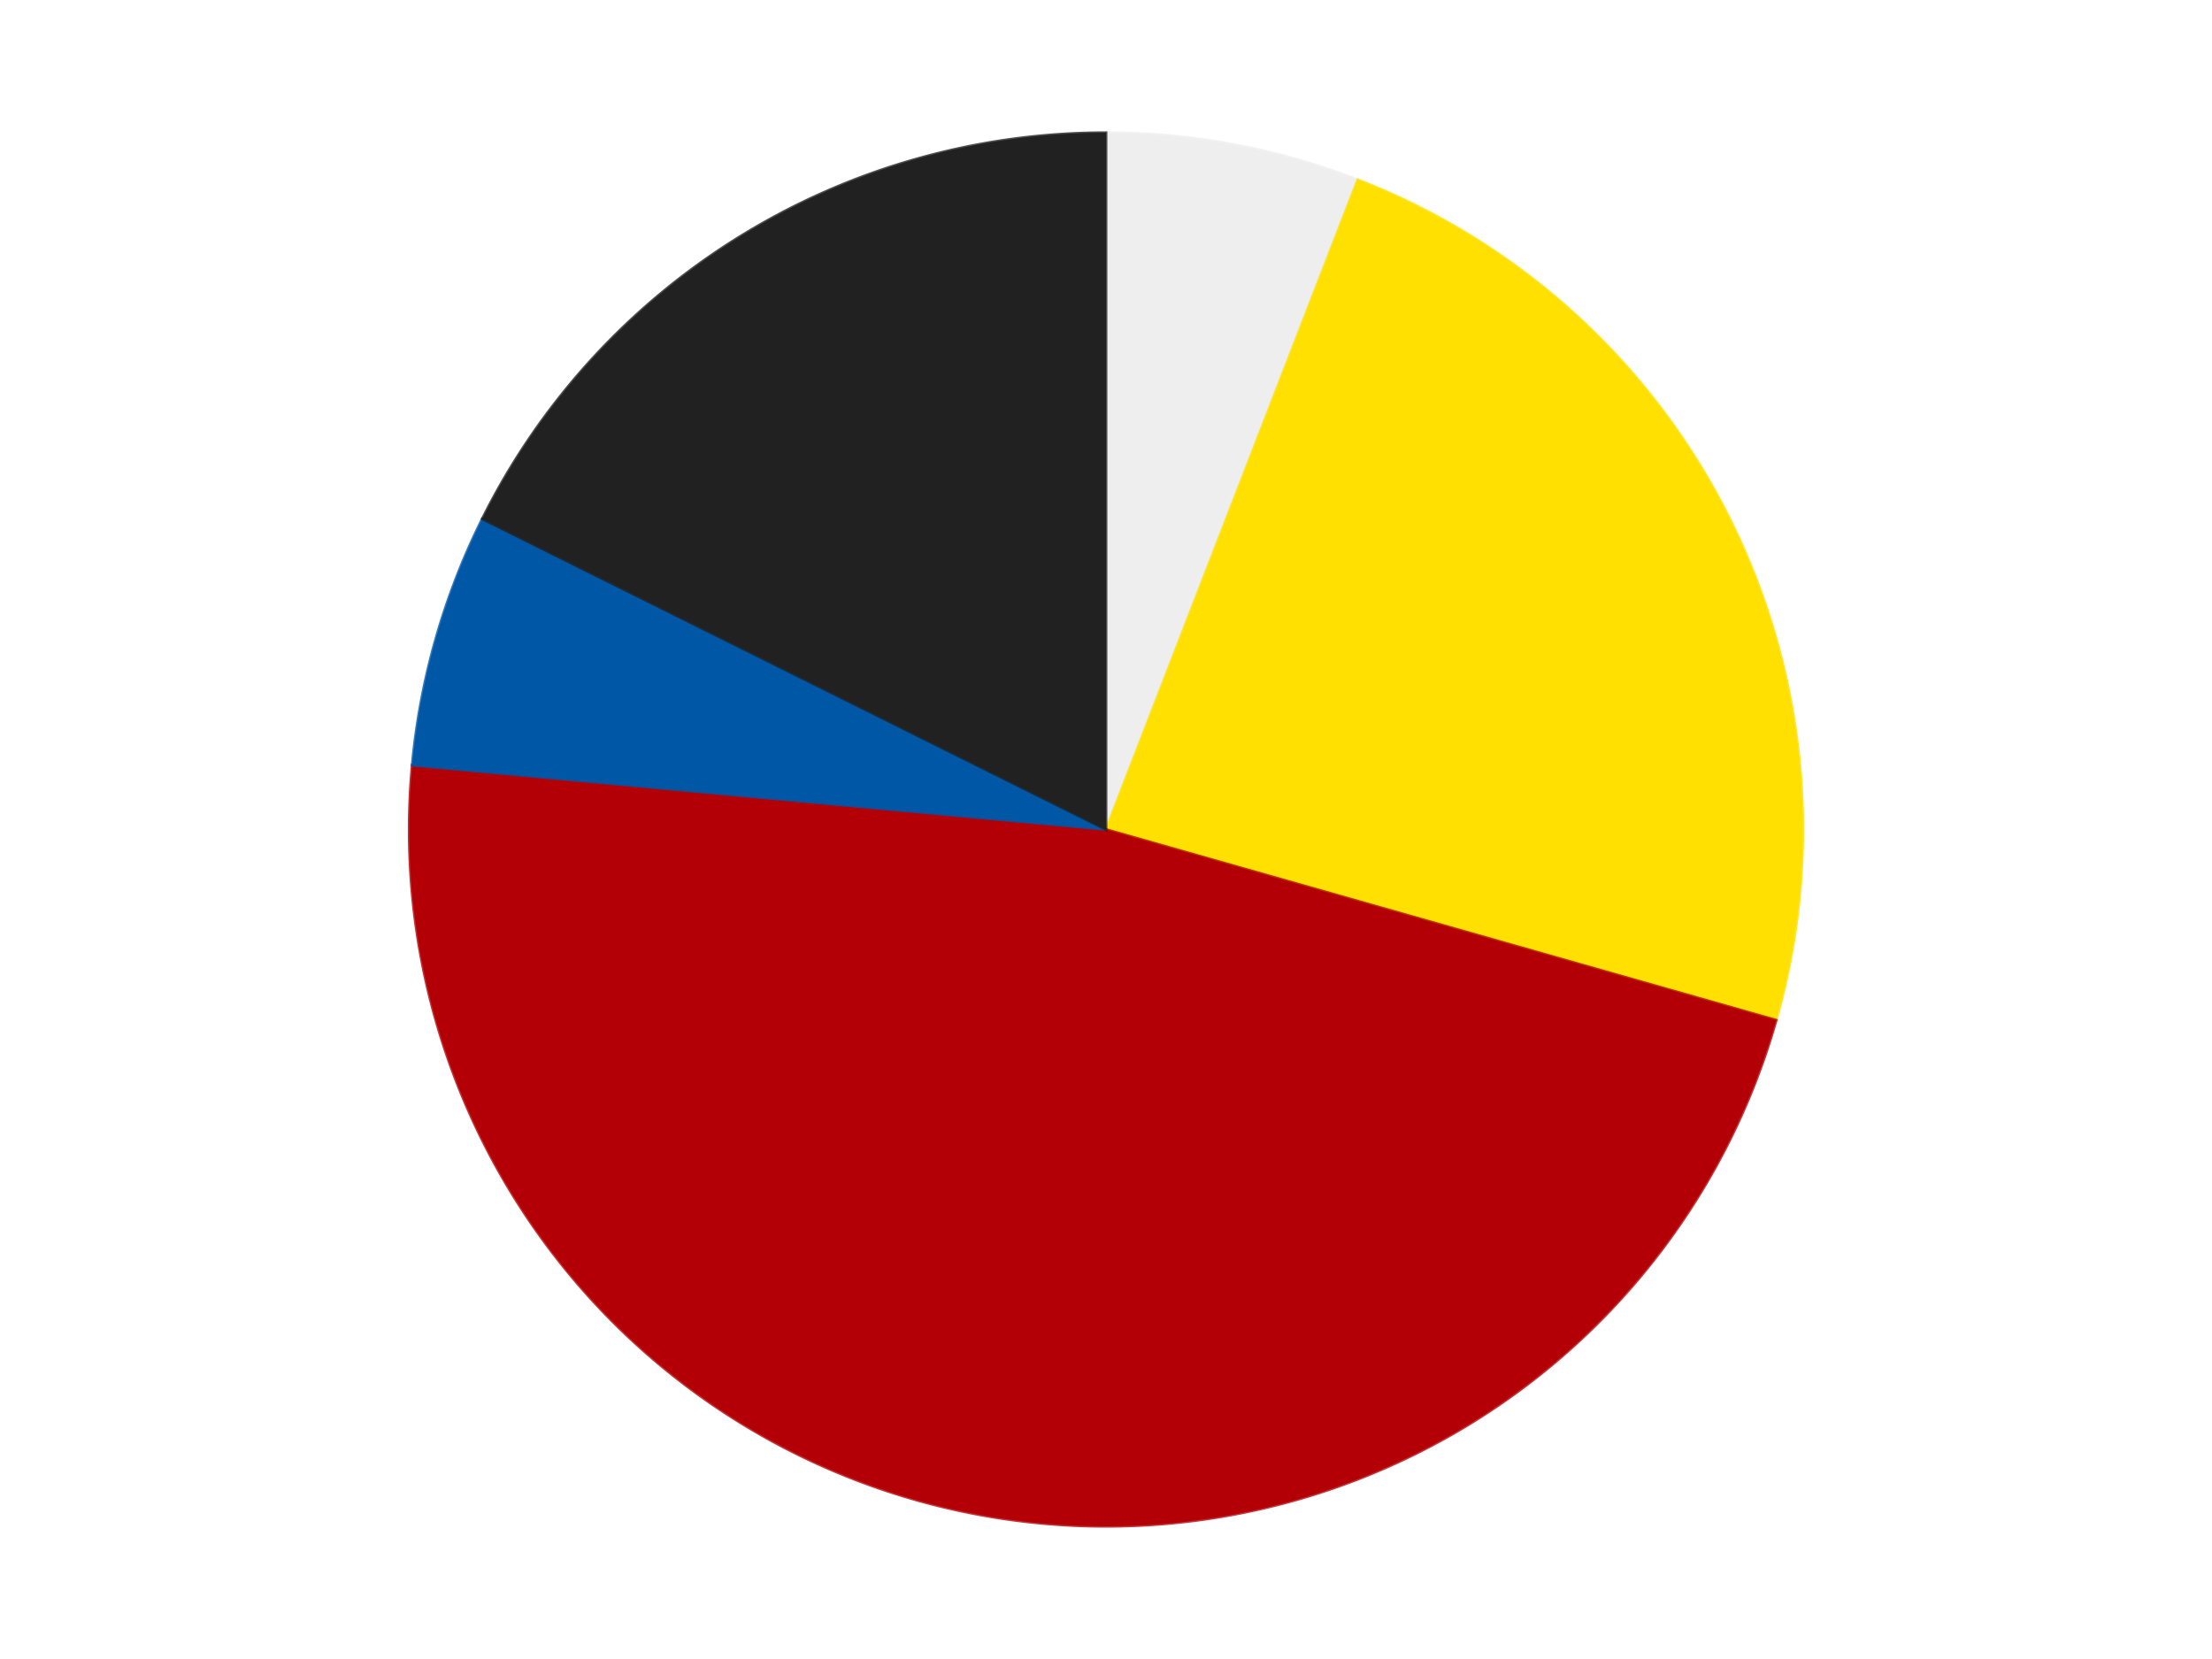 <?xml version='1.0' encoding='utf-8'?>
<svg xmlns="http://www.w3.org/2000/svg" xmlns:xlink="http://www.w3.org/1999/xlink" id="chart-f07f0270-8d4c-4175-a662-5c35288792fb" class="pygal-chart" viewBox="0 0 800 600"><!--Generated with pygal 3.0.4 (lxml) ©Kozea 2012-2016 on 2024-07-06--><!--http://pygal.org--><!--http://github.com/Kozea/pygal--><defs><style type="text/css">#chart-f07f0270-8d4c-4175-a662-5c35288792fb{-webkit-user-select:none;-webkit-font-smoothing:antialiased;font-family:Consolas,"Liberation Mono",Menlo,Courier,monospace}#chart-f07f0270-8d4c-4175-a662-5c35288792fb .title{font-family:Consolas,"Liberation Mono",Menlo,Courier,monospace;font-size:16px}#chart-f07f0270-8d4c-4175-a662-5c35288792fb .legends .legend text{font-family:Consolas,"Liberation Mono",Menlo,Courier,monospace;font-size:14px}#chart-f07f0270-8d4c-4175-a662-5c35288792fb .axis text{font-family:Consolas,"Liberation Mono",Menlo,Courier,monospace;font-size:10px}#chart-f07f0270-8d4c-4175-a662-5c35288792fb .axis text.major{font-family:Consolas,"Liberation Mono",Menlo,Courier,monospace;font-size:10px}#chart-f07f0270-8d4c-4175-a662-5c35288792fb .text-overlay text.value{font-family:Consolas,"Liberation Mono",Menlo,Courier,monospace;font-size:16px}#chart-f07f0270-8d4c-4175-a662-5c35288792fb .text-overlay text.label{font-family:Consolas,"Liberation Mono",Menlo,Courier,monospace;font-size:10px}#chart-f07f0270-8d4c-4175-a662-5c35288792fb .tooltip{font-family:Consolas,"Liberation Mono",Menlo,Courier,monospace;font-size:14px}#chart-f07f0270-8d4c-4175-a662-5c35288792fb text.no_data{font-family:Consolas,"Liberation Mono",Menlo,Courier,monospace;font-size:64px}
#chart-f07f0270-8d4c-4175-a662-5c35288792fb{background-color:transparent}#chart-f07f0270-8d4c-4175-a662-5c35288792fb path,#chart-f07f0270-8d4c-4175-a662-5c35288792fb line,#chart-f07f0270-8d4c-4175-a662-5c35288792fb rect,#chart-f07f0270-8d4c-4175-a662-5c35288792fb circle{-webkit-transition:150ms;-moz-transition:150ms;transition:150ms}#chart-f07f0270-8d4c-4175-a662-5c35288792fb .graph &gt; .background{fill:transparent}#chart-f07f0270-8d4c-4175-a662-5c35288792fb .plot &gt; .background{fill:transparent}#chart-f07f0270-8d4c-4175-a662-5c35288792fb .graph{fill:rgba(0,0,0,.87)}#chart-f07f0270-8d4c-4175-a662-5c35288792fb text.no_data{fill:rgba(0,0,0,1)}#chart-f07f0270-8d4c-4175-a662-5c35288792fb .title{fill:rgba(0,0,0,1)}#chart-f07f0270-8d4c-4175-a662-5c35288792fb .legends .legend text{fill:rgba(0,0,0,.87)}#chart-f07f0270-8d4c-4175-a662-5c35288792fb .legends .legend:hover text{fill:rgba(0,0,0,1)}#chart-f07f0270-8d4c-4175-a662-5c35288792fb .axis .line{stroke:rgba(0,0,0,1)}#chart-f07f0270-8d4c-4175-a662-5c35288792fb .axis .guide.line{stroke:rgba(0,0,0,.54)}#chart-f07f0270-8d4c-4175-a662-5c35288792fb .axis .major.line{stroke:rgba(0,0,0,.87)}#chart-f07f0270-8d4c-4175-a662-5c35288792fb .axis text.major{fill:rgba(0,0,0,1)}#chart-f07f0270-8d4c-4175-a662-5c35288792fb .axis.y .guides:hover .guide.line,#chart-f07f0270-8d4c-4175-a662-5c35288792fb .line-graph .axis.x .guides:hover .guide.line,#chart-f07f0270-8d4c-4175-a662-5c35288792fb .stackedline-graph .axis.x .guides:hover .guide.line,#chart-f07f0270-8d4c-4175-a662-5c35288792fb .xy-graph .axis.x .guides:hover .guide.line{stroke:rgba(0,0,0,1)}#chart-f07f0270-8d4c-4175-a662-5c35288792fb .axis .guides:hover text{fill:rgba(0,0,0,1)}#chart-f07f0270-8d4c-4175-a662-5c35288792fb .reactive{fill-opacity:1.0;stroke-opacity:.8;stroke-width:1}#chart-f07f0270-8d4c-4175-a662-5c35288792fb .ci{stroke:rgba(0,0,0,.87)}#chart-f07f0270-8d4c-4175-a662-5c35288792fb .reactive.active,#chart-f07f0270-8d4c-4175-a662-5c35288792fb .active .reactive{fill-opacity:0.6;stroke-opacity:.9;stroke-width:4}#chart-f07f0270-8d4c-4175-a662-5c35288792fb .ci .reactive.active{stroke-width:1.5}#chart-f07f0270-8d4c-4175-a662-5c35288792fb .series text{fill:rgba(0,0,0,1)}#chart-f07f0270-8d4c-4175-a662-5c35288792fb .tooltip rect{fill:transparent;stroke:rgba(0,0,0,1);-webkit-transition:opacity 150ms;-moz-transition:opacity 150ms;transition:opacity 150ms}#chart-f07f0270-8d4c-4175-a662-5c35288792fb .tooltip .label{fill:rgba(0,0,0,.87)}#chart-f07f0270-8d4c-4175-a662-5c35288792fb .tooltip .label{fill:rgba(0,0,0,.87)}#chart-f07f0270-8d4c-4175-a662-5c35288792fb .tooltip .legend{font-size:.8em;fill:rgba(0,0,0,.54)}#chart-f07f0270-8d4c-4175-a662-5c35288792fb .tooltip .x_label{font-size:.6em;fill:rgba(0,0,0,1)}#chart-f07f0270-8d4c-4175-a662-5c35288792fb .tooltip .xlink{font-size:.5em;text-decoration:underline}#chart-f07f0270-8d4c-4175-a662-5c35288792fb .tooltip .value{font-size:1.5em}#chart-f07f0270-8d4c-4175-a662-5c35288792fb .bound{font-size:.5em}#chart-f07f0270-8d4c-4175-a662-5c35288792fb .max-value{font-size:.75em;fill:rgba(0,0,0,.54)}#chart-f07f0270-8d4c-4175-a662-5c35288792fb .map-element{fill:transparent;stroke:rgba(0,0,0,.54) !important}#chart-f07f0270-8d4c-4175-a662-5c35288792fb .map-element .reactive{fill-opacity:inherit;stroke-opacity:inherit}#chart-f07f0270-8d4c-4175-a662-5c35288792fb .color-0,#chart-f07f0270-8d4c-4175-a662-5c35288792fb .color-0 a:visited{stroke:#F44336;fill:#F44336}#chart-f07f0270-8d4c-4175-a662-5c35288792fb .color-1,#chart-f07f0270-8d4c-4175-a662-5c35288792fb .color-1 a:visited{stroke:#3F51B5;fill:#3F51B5}#chart-f07f0270-8d4c-4175-a662-5c35288792fb .color-2,#chart-f07f0270-8d4c-4175-a662-5c35288792fb .color-2 a:visited{stroke:#009688;fill:#009688}#chart-f07f0270-8d4c-4175-a662-5c35288792fb .color-3,#chart-f07f0270-8d4c-4175-a662-5c35288792fb .color-3 a:visited{stroke:#FFC107;fill:#FFC107}#chart-f07f0270-8d4c-4175-a662-5c35288792fb .color-4,#chart-f07f0270-8d4c-4175-a662-5c35288792fb .color-4 a:visited{stroke:#FF5722;fill:#FF5722}#chart-f07f0270-8d4c-4175-a662-5c35288792fb .text-overlay .color-0 text{fill:black}#chart-f07f0270-8d4c-4175-a662-5c35288792fb .text-overlay .color-1 text{fill:black}#chart-f07f0270-8d4c-4175-a662-5c35288792fb .text-overlay .color-2 text{fill:black}#chart-f07f0270-8d4c-4175-a662-5c35288792fb .text-overlay .color-3 text{fill:black}#chart-f07f0270-8d4c-4175-a662-5c35288792fb .text-overlay .color-4 text{fill:black}
#chart-f07f0270-8d4c-4175-a662-5c35288792fb text.no_data{text-anchor:middle}#chart-f07f0270-8d4c-4175-a662-5c35288792fb .guide.line{fill:none}#chart-f07f0270-8d4c-4175-a662-5c35288792fb .centered{text-anchor:middle}#chart-f07f0270-8d4c-4175-a662-5c35288792fb .title{text-anchor:middle}#chart-f07f0270-8d4c-4175-a662-5c35288792fb .legends .legend text{fill-opacity:1}#chart-f07f0270-8d4c-4175-a662-5c35288792fb .axis.x text{text-anchor:middle}#chart-f07f0270-8d4c-4175-a662-5c35288792fb .axis.x:not(.web) text[transform]{text-anchor:start}#chart-f07f0270-8d4c-4175-a662-5c35288792fb .axis.x:not(.web) text[transform].backwards{text-anchor:end}#chart-f07f0270-8d4c-4175-a662-5c35288792fb .axis.y text{text-anchor:end}#chart-f07f0270-8d4c-4175-a662-5c35288792fb .axis.y text[transform].backwards{text-anchor:start}#chart-f07f0270-8d4c-4175-a662-5c35288792fb .axis.y2 text{text-anchor:start}#chart-f07f0270-8d4c-4175-a662-5c35288792fb .axis.y2 text[transform].backwards{text-anchor:end}#chart-f07f0270-8d4c-4175-a662-5c35288792fb .axis .guide.line{stroke-dasharray:4,4;stroke:black}#chart-f07f0270-8d4c-4175-a662-5c35288792fb .axis .major.guide.line{stroke-dasharray:6,6;stroke:black}#chart-f07f0270-8d4c-4175-a662-5c35288792fb .horizontal .axis.y .guide.line,#chart-f07f0270-8d4c-4175-a662-5c35288792fb .horizontal .axis.y2 .guide.line,#chart-f07f0270-8d4c-4175-a662-5c35288792fb .vertical .axis.x .guide.line{opacity:0}#chart-f07f0270-8d4c-4175-a662-5c35288792fb .horizontal .axis.always_show .guide.line,#chart-f07f0270-8d4c-4175-a662-5c35288792fb .vertical .axis.always_show .guide.line{opacity:1 !important}#chart-f07f0270-8d4c-4175-a662-5c35288792fb .axis.y .guides:hover .guide.line,#chart-f07f0270-8d4c-4175-a662-5c35288792fb .axis.y2 .guides:hover .guide.line,#chart-f07f0270-8d4c-4175-a662-5c35288792fb .axis.x .guides:hover .guide.line{opacity:1}#chart-f07f0270-8d4c-4175-a662-5c35288792fb .axis .guides:hover text{opacity:1}#chart-f07f0270-8d4c-4175-a662-5c35288792fb .nofill{fill:none}#chart-f07f0270-8d4c-4175-a662-5c35288792fb .subtle-fill{fill-opacity:.2}#chart-f07f0270-8d4c-4175-a662-5c35288792fb .dot{stroke-width:1px;fill-opacity:1;stroke-opacity:1}#chart-f07f0270-8d4c-4175-a662-5c35288792fb .dot.active{stroke-width:5px}#chart-f07f0270-8d4c-4175-a662-5c35288792fb .dot.negative{fill:transparent}#chart-f07f0270-8d4c-4175-a662-5c35288792fb text,#chart-f07f0270-8d4c-4175-a662-5c35288792fb tspan{stroke:none !important}#chart-f07f0270-8d4c-4175-a662-5c35288792fb .series text.active{opacity:1}#chart-f07f0270-8d4c-4175-a662-5c35288792fb .tooltip rect{fill-opacity:.95;stroke-width:.5}#chart-f07f0270-8d4c-4175-a662-5c35288792fb .tooltip text{fill-opacity:1}#chart-f07f0270-8d4c-4175-a662-5c35288792fb .showable{visibility:hidden}#chart-f07f0270-8d4c-4175-a662-5c35288792fb .showable.shown{visibility:visible}#chart-f07f0270-8d4c-4175-a662-5c35288792fb .gauge-background{fill:rgba(229,229,229,1);stroke:none}#chart-f07f0270-8d4c-4175-a662-5c35288792fb .bg-lines{stroke:transparent;stroke-width:2px}</style><script type="text/javascript">window.pygal = window.pygal || {};window.pygal.config = window.pygal.config || {};window.pygal.config['f07f0270-8d4c-4175-a662-5c35288792fb'] = {"allow_interruptions": false, "box_mode": "extremes", "classes": ["pygal-chart"], "css": ["file://style.css", "file://graph.css"], "defs": [], "disable_xml_declaration": false, "dots_size": 2.5, "dynamic_print_values": false, "explicit_size": false, "fill": false, "force_uri_protocol": "https", "formatter": null, "half_pie": false, "height": 600, "include_x_axis": false, "inner_radius": 0, "interpolate": null, "interpolation_parameters": {}, "interpolation_precision": 250, "inverse_y_axis": false, "js": ["//kozea.github.io/pygal.js/2.0.x/pygal-tooltips.min.js"], "legend_at_bottom": false, "legend_at_bottom_columns": null, "legend_box_size": 12, "logarithmic": false, "margin": 20, "margin_bottom": null, "margin_left": null, "margin_right": null, "margin_top": null, "max_scale": 16, "min_scale": 4, "missing_value_fill_truncation": "x", "no_data_text": "No data", "no_prefix": false, "order_min": null, "pretty_print": false, "print_labels": false, "print_values": false, "print_values_position": "center", "print_zeroes": true, "range": null, "rounded_bars": null, "secondary_range": null, "show_dots": true, "show_legend": false, "show_minor_x_labels": true, "show_minor_y_labels": true, "show_only_major_dots": false, "show_x_guides": false, "show_x_labels": true, "show_y_guides": true, "show_y_labels": true, "spacing": 10, "stack_from_top": false, "strict": false, "stroke": true, "stroke_style": null, "style": {"background": "transparent", "ci_colors": [], "colors": ["#F44336", "#3F51B5", "#009688", "#FFC107", "#FF5722", "#9C27B0", "#03A9F4", "#8BC34A", "#FF9800", "#E91E63", "#2196F3", "#4CAF50", "#FFEB3B", "#673AB7", "#00BCD4", "#CDDC39", "#9E9E9E", "#607D8B"], "dot_opacity": "1", "font_family": "Consolas, \"Liberation Mono\", Menlo, Courier, monospace", "foreground": "rgba(0, 0, 0, .87)", "foreground_strong": "rgba(0, 0, 0, 1)", "foreground_subtle": "rgba(0, 0, 0, .54)", "guide_stroke_color": "black", "guide_stroke_dasharray": "4,4", "label_font_family": "Consolas, \"Liberation Mono\", Menlo, Courier, monospace", "label_font_size": 10, "legend_font_family": "Consolas, \"Liberation Mono\", Menlo, Courier, monospace", "legend_font_size": 14, "major_guide_stroke_color": "black", "major_guide_stroke_dasharray": "6,6", "major_label_font_family": "Consolas, \"Liberation Mono\", Menlo, Courier, monospace", "major_label_font_size": 10, "no_data_font_family": "Consolas, \"Liberation Mono\", Menlo, Courier, monospace", "no_data_font_size": 64, "opacity": "1.0", "opacity_hover": "0.6", "plot_background": "transparent", "stroke_opacity": ".8", "stroke_opacity_hover": ".9", "stroke_width": "1", "stroke_width_hover": "4", "title_font_family": "Consolas, \"Liberation Mono\", Menlo, Courier, monospace", "title_font_size": 16, "tooltip_font_family": "Consolas, \"Liberation Mono\", Menlo, Courier, monospace", "tooltip_font_size": 14, "transition": "150ms", "value_background": "rgba(229, 229, 229, 1)", "value_colors": [], "value_font_family": "Consolas, \"Liberation Mono\", Menlo, Courier, monospace", "value_font_size": 16, "value_label_font_family": "Consolas, \"Liberation Mono\", Menlo, Courier, monospace", "value_label_font_size": 10}, "title": null, "tooltip_border_radius": 0, "tooltip_fancy_mode": true, "truncate_label": null, "truncate_legend": null, "width": 800, "x_label_rotation": 0, "x_labels": null, "x_labels_major": null, "x_labels_major_count": null, "x_labels_major_every": null, "x_title": null, "xrange": null, "y_label_rotation": 0, "y_labels": null, "y_labels_major": null, "y_labels_major_count": null, "y_labels_major_every": null, "y_title": null, "zero": 0, "legends": ["Trans-Clear", "Yellow", "Red", "Blue", "Black"]}</script><script type="text/javascript" xlink:href="https://kozea.github.io/pygal.js/2.0.x/pygal-tooltips.min.js"/></defs><title>Pygal</title><g class="graph pie-graph vertical"><rect x="0" y="0" width="800" height="600" class="background"/><g transform="translate(20, 20)" class="plot"><rect x="0" y="0" width="760" height="560" class="background"/><g class="series serie-0 color-0"><g class="slices"><g class="slice" style="fill: #EEEEEE; stroke: #EEEEEE"><path d="M380 28 A252 252 0 0 1 471.033 45.017 L380 280 A0 0 0 0 0 380 280 z" class="slice reactive tooltip-trigger"/><desc class="value">1</desc><desc class="x centered">403.1524392448879</desc><desc class="y centered">156.14538943982836</desc></g></g></g><g class="series serie-1 color-1"><g class="slices"><g class="slice" style="fill: #FFE001; stroke: #FFE001"><path d="M471.033 45.017 A252 252 0 0 1 622.38 348.963 L380 280 A0 0 0 0 0 380 280 z" class="slice reactive tooltip-trigger"/><desc class="value">4</desc><desc class="x centered">492.79057471073787</desc><desc class="y centered">223.83696717215616</desc></g></g></g><g class="series serie-2 color-2"><g class="slices"><g class="slice" style="fill: #B30006; stroke: #B30006"><path d="M622.38 348.963 A252 252 0 0 1 129.075 256.748 L380 280 A0 0 0 0 0 380 280 z" class="slice reactive tooltip-trigger"/><desc class="value">8</desc><desc class="x centered">356.8475607551121</desc><desc class="y centered">403.85461056017164</desc></g></g></g><g class="series serie-3 color-3"><g class="slices"><g class="slice" style="fill: #0057A6; stroke: #0057A6"><path d="M129.075 256.748 A252 252 0 0 1 154.419 167.674 L380 280 A0 0 0 0 0 380 280 z" class="slice reactive tooltip-trigger"/><desc class="value">1</desc><desc class="x centered">258.8099689602248</desc><desc class="y centered">245.51846325091748</desc></g></g></g><g class="series serie-4 color-4"><g class="slices"><g class="slice" style="fill: #212121; stroke: #212121"><path d="M154.419 167.674 A252 252 0 0 1 380 28 L380 280 A0 0 0 0 0 380 280 z" class="slice reactive tooltip-trigger"/><desc class="value">3</desc><desc class="x centered">313.6695474774532</desc><desc class="y centered">172.8726408980686</desc></g></g></g></g><g class="titles"/><g transform="translate(20, 20)" class="plot overlay"><g class="series serie-0 color-0"/><g class="series serie-1 color-1"/><g class="series serie-2 color-2"/><g class="series serie-3 color-3"/><g class="series serie-4 color-4"/></g><g transform="translate(20, 20)" class="plot text-overlay"><g class="series serie-0 color-0"/><g class="series serie-1 color-1"/><g class="series serie-2 color-2"/><g class="series serie-3 color-3"/><g class="series serie-4 color-4"/></g><g transform="translate(20, 20)" class="plot tooltip-overlay"><g transform="translate(0 0)" style="opacity: 0" class="tooltip"><rect rx="0" ry="0" width="0" height="0" class="tooltip-box"/><g class="text"/></g></g></g></svg>